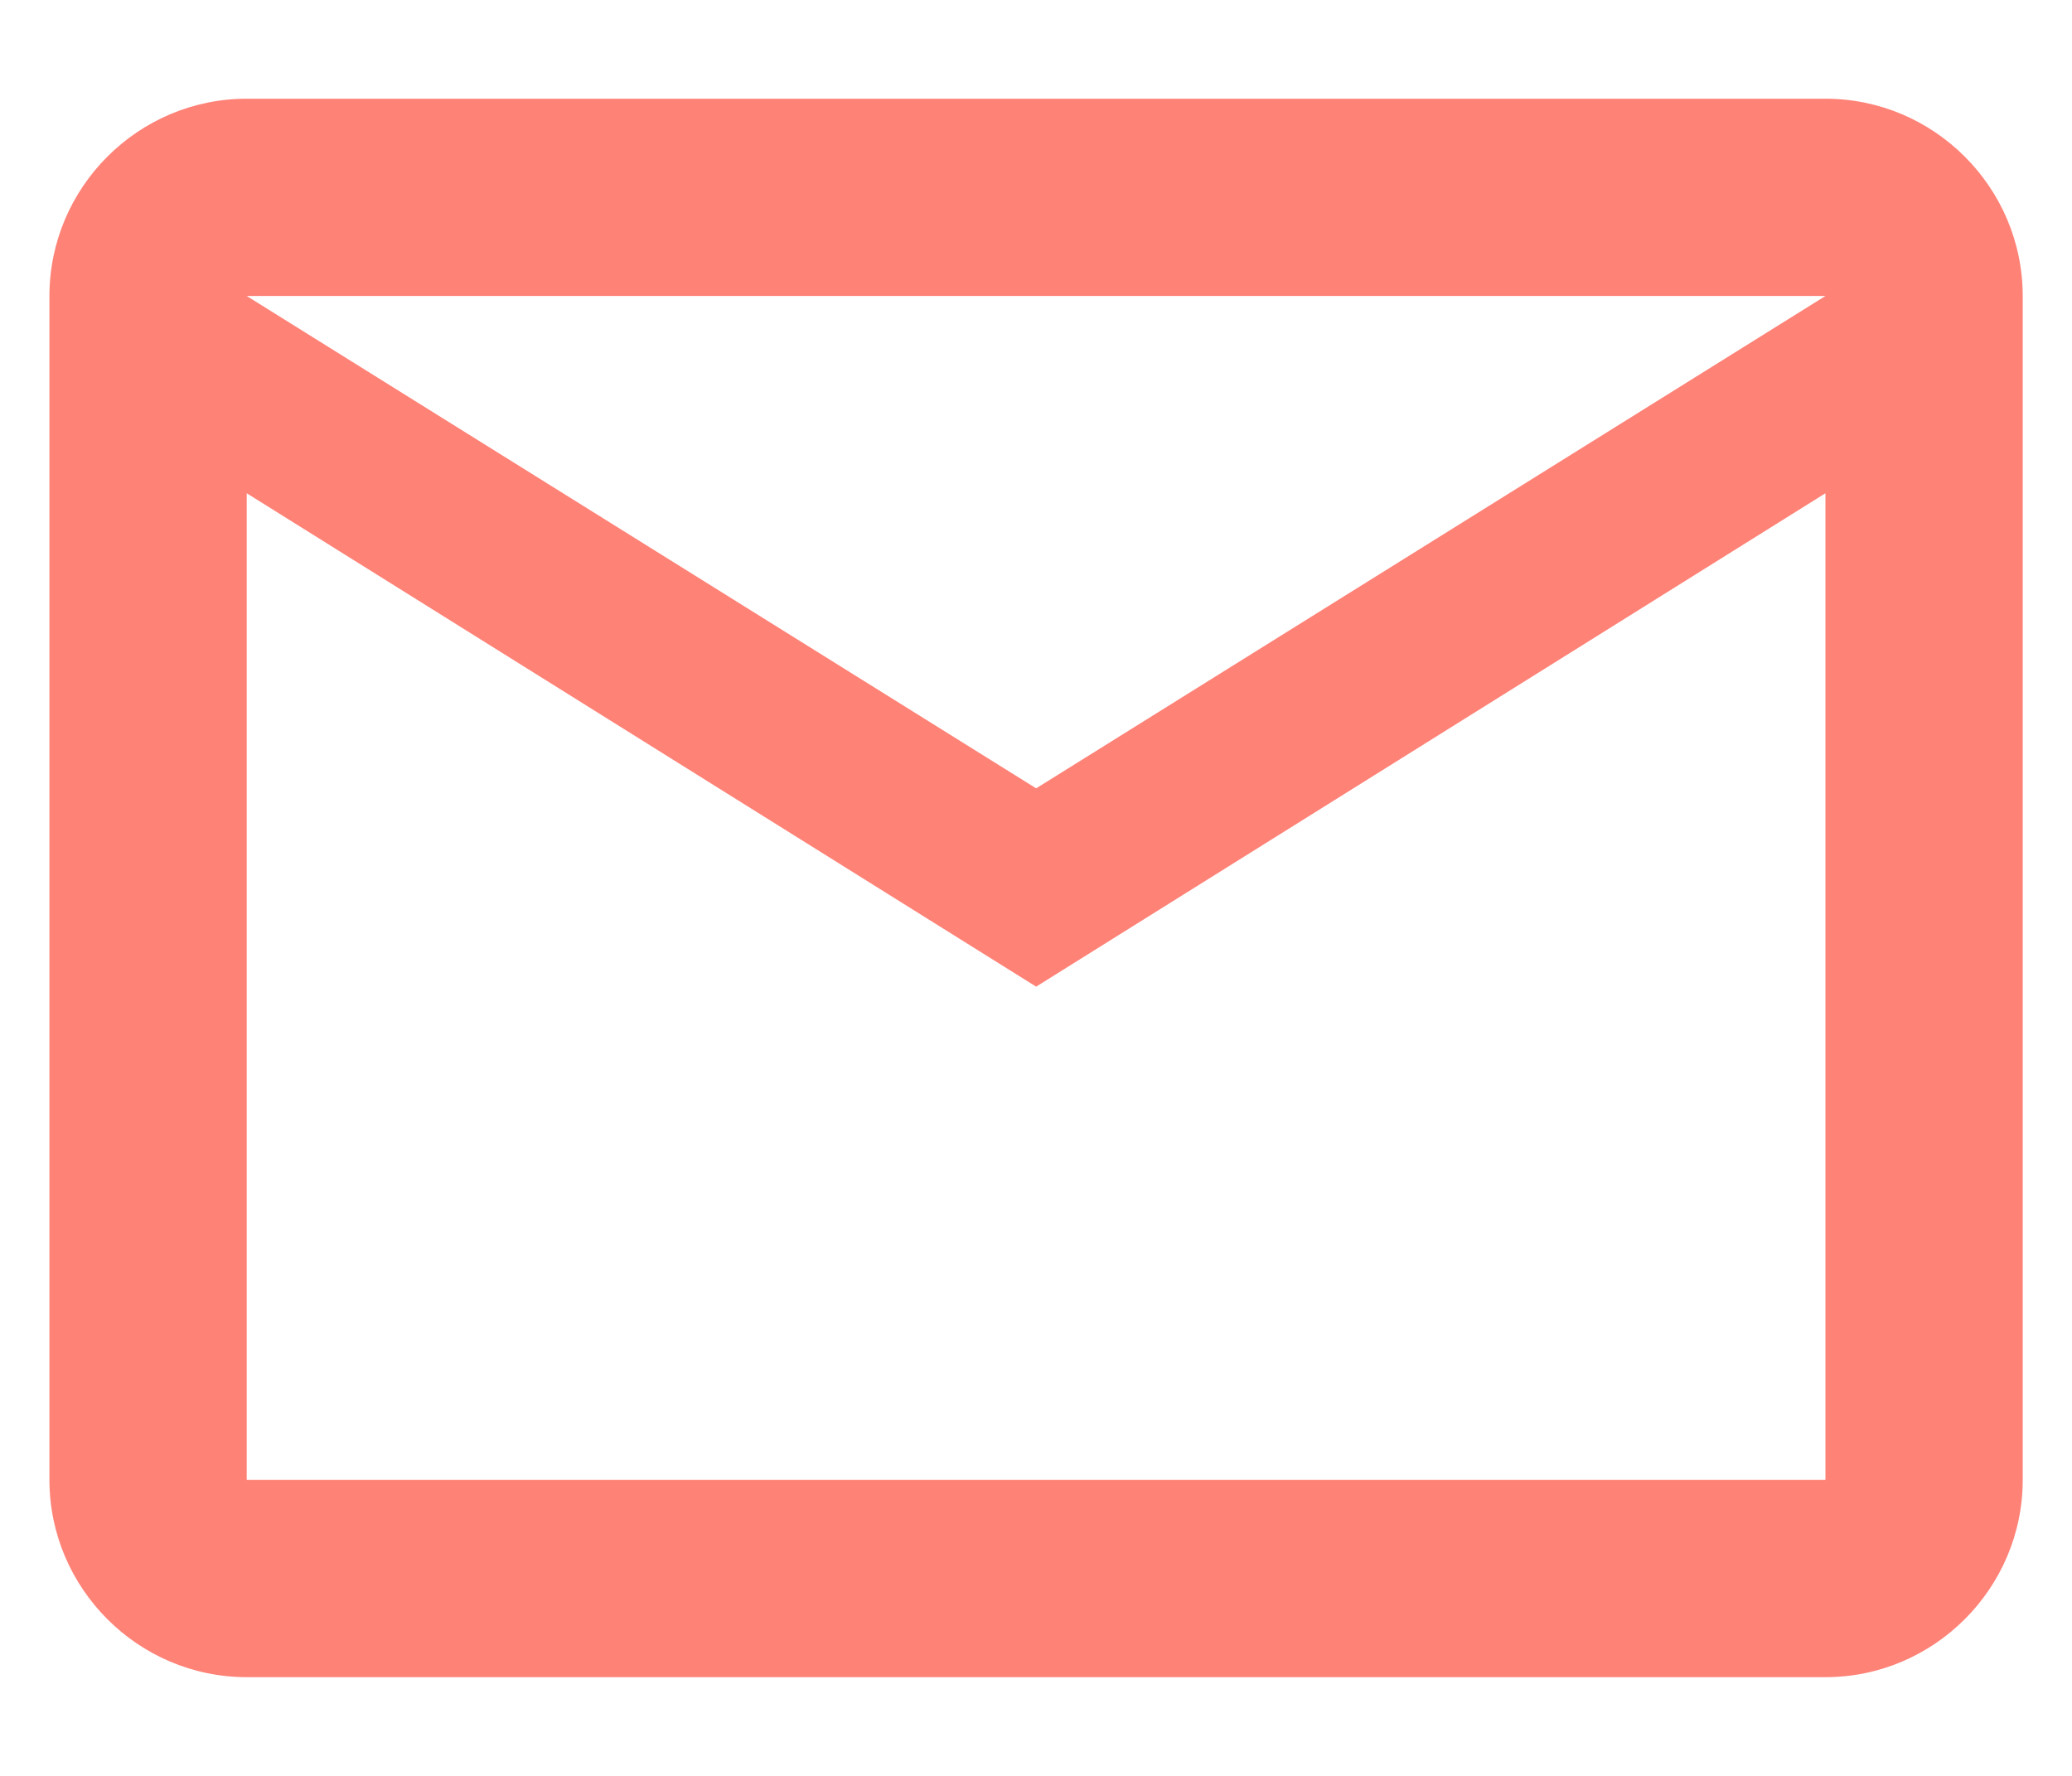 <svg width="14" height="12" viewBox="0 0 14 12" fill="none" xmlns="http://www.w3.org/2000/svg">
<path fill-rule="evenodd" clip-rule="evenodd" d="M13.667 2C13.667 1.266 13.067 0.667 12.334 0.667H1.667C0.934 0.667 0.334 1.266 0.334 2V10C0.334 10.733 0.934 11.333 1.667 11.333H12.334C13.067 11.333 13.667 10.733 13.667 10V2ZM12.334 2L7.001 5.327L1.667 2H12.334ZM7.001 6.667L1.667 3.333V10H12.334V3.333L7.001 6.667Z" fill="#FF8277"/>
</svg>
